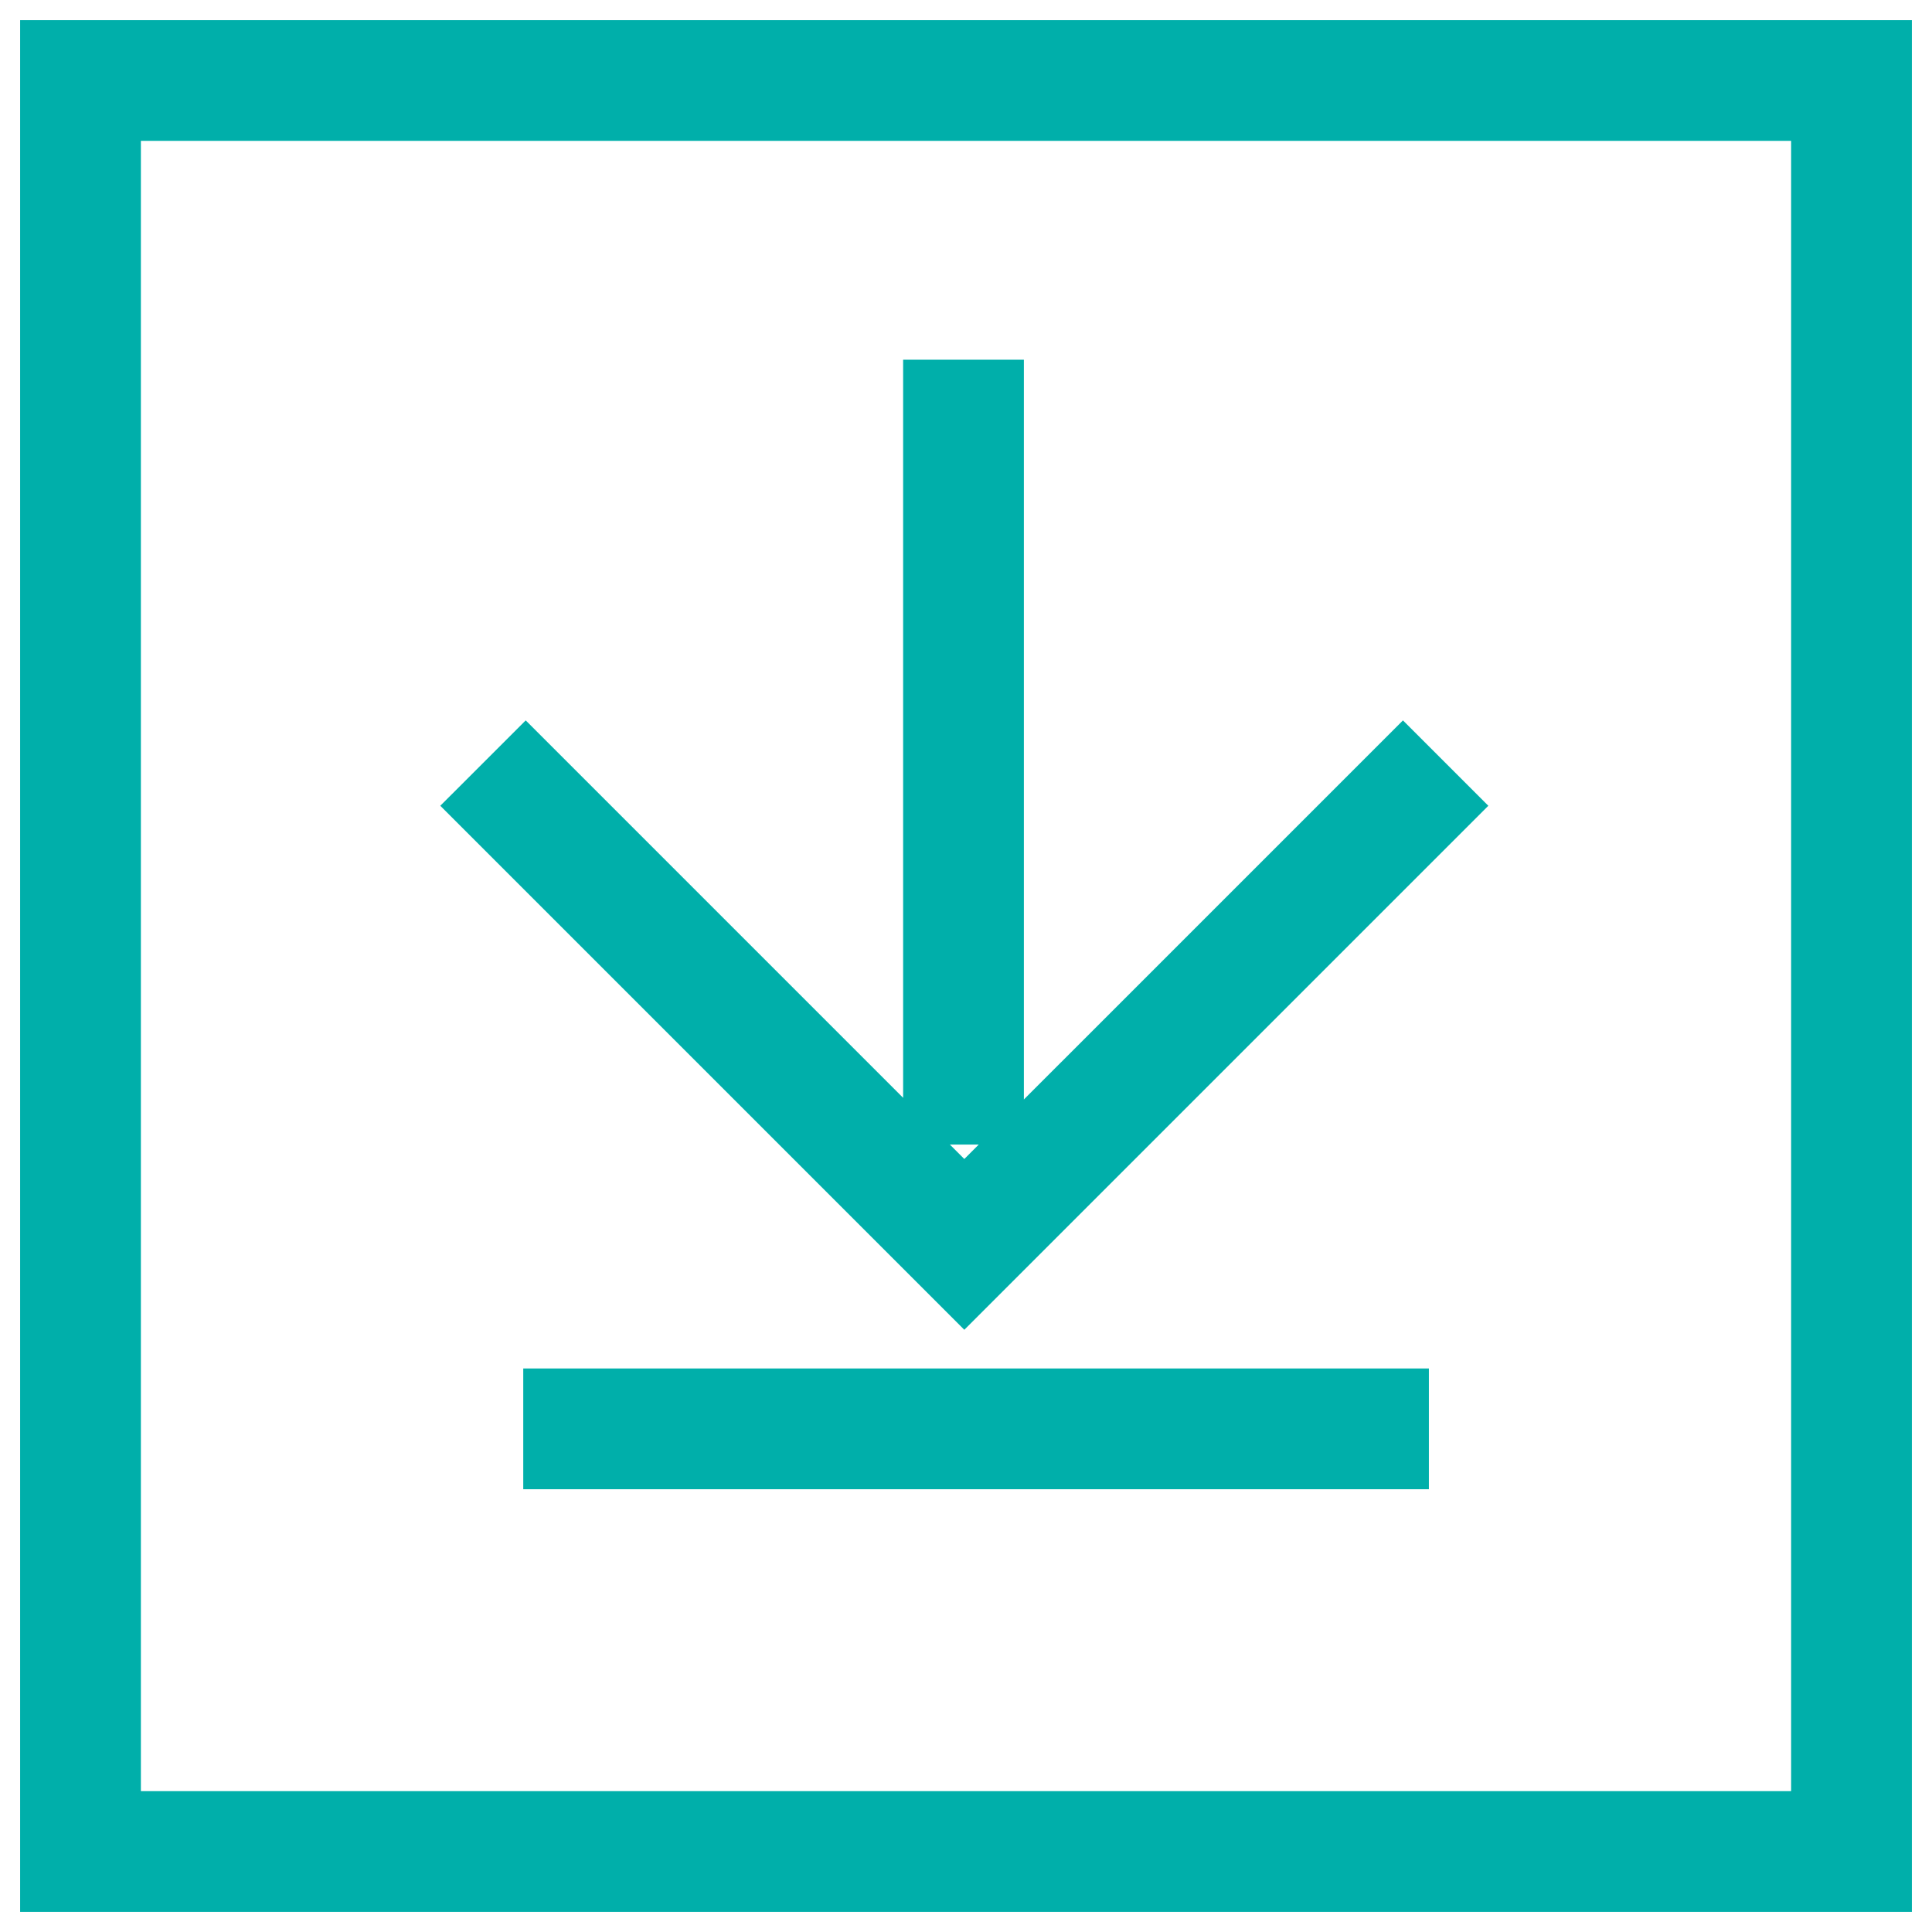 <?xml version="1.0" encoding="UTF-8"?> <svg xmlns="http://www.w3.org/2000/svg" width="48" height="48" viewBox="0 0 48 48" fill="none"> <path fill-rule="evenodd" clip-rule="evenodd" d="M47.5 0.5H0.5V47.5H47.5V0.5ZM3.5 44.5V3.5H44.5V44.5H3.5ZM13.061 17.898L22.438 27.275V8.937H25.438V27.316L34.856 17.898L36.977 20.019L23.958 33.038L10.939 20.019L13.061 17.898ZM23.958 28.795L23.6 28.437H24.316L23.958 28.795ZM13 37H35.5V34H13V37Z" fill="#00AFAA"></path> </svg> 
